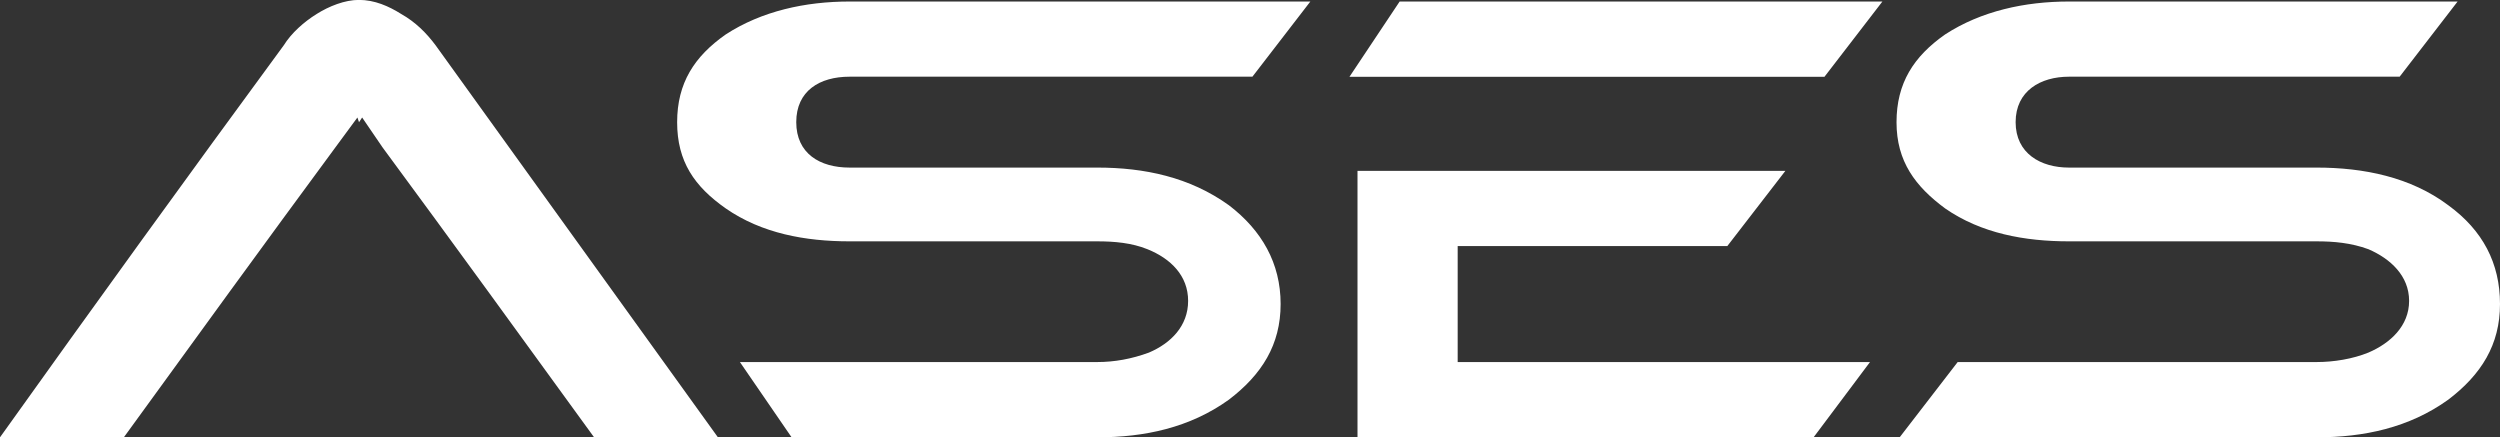 <?xml version="1.0" encoding="UTF-8"?>
<svg id="katman_2" data-name="katman 2" xmlns="http://www.w3.org/2000/svg" viewBox="0 0 280 48.98">
  <rect x="0" y="0" width="280" height="48.98" fill="#333333" stroke="none"/>
  <defs>
    <style>
      .cls-1 {
        fill: #fff;
        fill-rule: evenodd;
      }
    </style>
  </defs>
  <g id="katman_1" data-name="katman 1">
    <path class="cls-1" d="M13.87,48.98c7.9-10.89,15.8-21.77,23.7-32.48l2.46-3.34.18.53.35-.53,2.28,3.34c7.9,10.71,15.8,21.59,23.7,32.48h13.87L48.8,5.09c-1.05-1.41-2.28-2.63-3.86-3.52-1.4-.88-2.98-1.58-4.74-1.58-1.58,0-3.34.7-4.74,1.58-1.41.88-2.81,2.11-3.69,3.52C21.07,19.66,10.53,34.23,0,48.98h13.87ZM151.15,8.6h53.19L210.83.17h-54.07l-5.62,8.43ZM146.76.17h-51.61c-4.92,0-9.83,1.06-13.87,3.69-3.51,2.46-5.44,5.44-5.44,9.83s1.93,7.19,5.44,9.65c4.04,2.81,8.95,3.69,13.87,3.69h27.74c1.93,0,3.86.17,5.62.88,2.63,1.06,4.56,2.98,4.56,5.79s-1.93,4.74-4.39,5.79c-1.93.71-3.86,1.06-5.79,1.06h-40.02l5.79,8.43h34.23c5.27,0,10.36-1.06,14.75-4.22,3.68-2.81,5.79-6.14,5.79-10.71s-2.11-8.25-5.79-11.06c-4.39-3.16-9.48-4.22-14.75-4.22h-27.74c-3.33,0-5.97-1.58-5.97-5.09s2.63-5.09,5.97-5.09h45.12L146.76.17ZM209.43,40.55h-46.17v-12.99h30.2l6.5-8.42h-47.92v29.84h51.08l6.32-8.43ZM275.26.17h-43.54c-4.92,0-9.83,1.06-13.87,3.69-3.51,2.46-5.44,5.44-5.44,9.83s2.11,7.19,5.44,9.65c4.04,2.81,8.95,3.69,13.87,3.69h27.74c1.93,0,3.86.17,5.8.88,2.46,1.06,4.56,2.98,4.56,5.79s-2.11,4.74-4.56,5.79c-1.75.71-3.86,1.06-5.8,1.06h-40.2l-6.5,8.43h46.7c5.27,0,10.36-1.06,14.75-4.22,3.69-2.81,5.79-6.14,5.79-10.71s-1.93-8.25-5.79-11.06c-4.21-3.16-9.48-4.22-14.75-4.22h-27.74c-3.16,0-5.97-1.58-5.97-5.09s2.81-5.09,5.97-5.09h37.04l6.5-8.43Z"/>
  </g>
</svg>